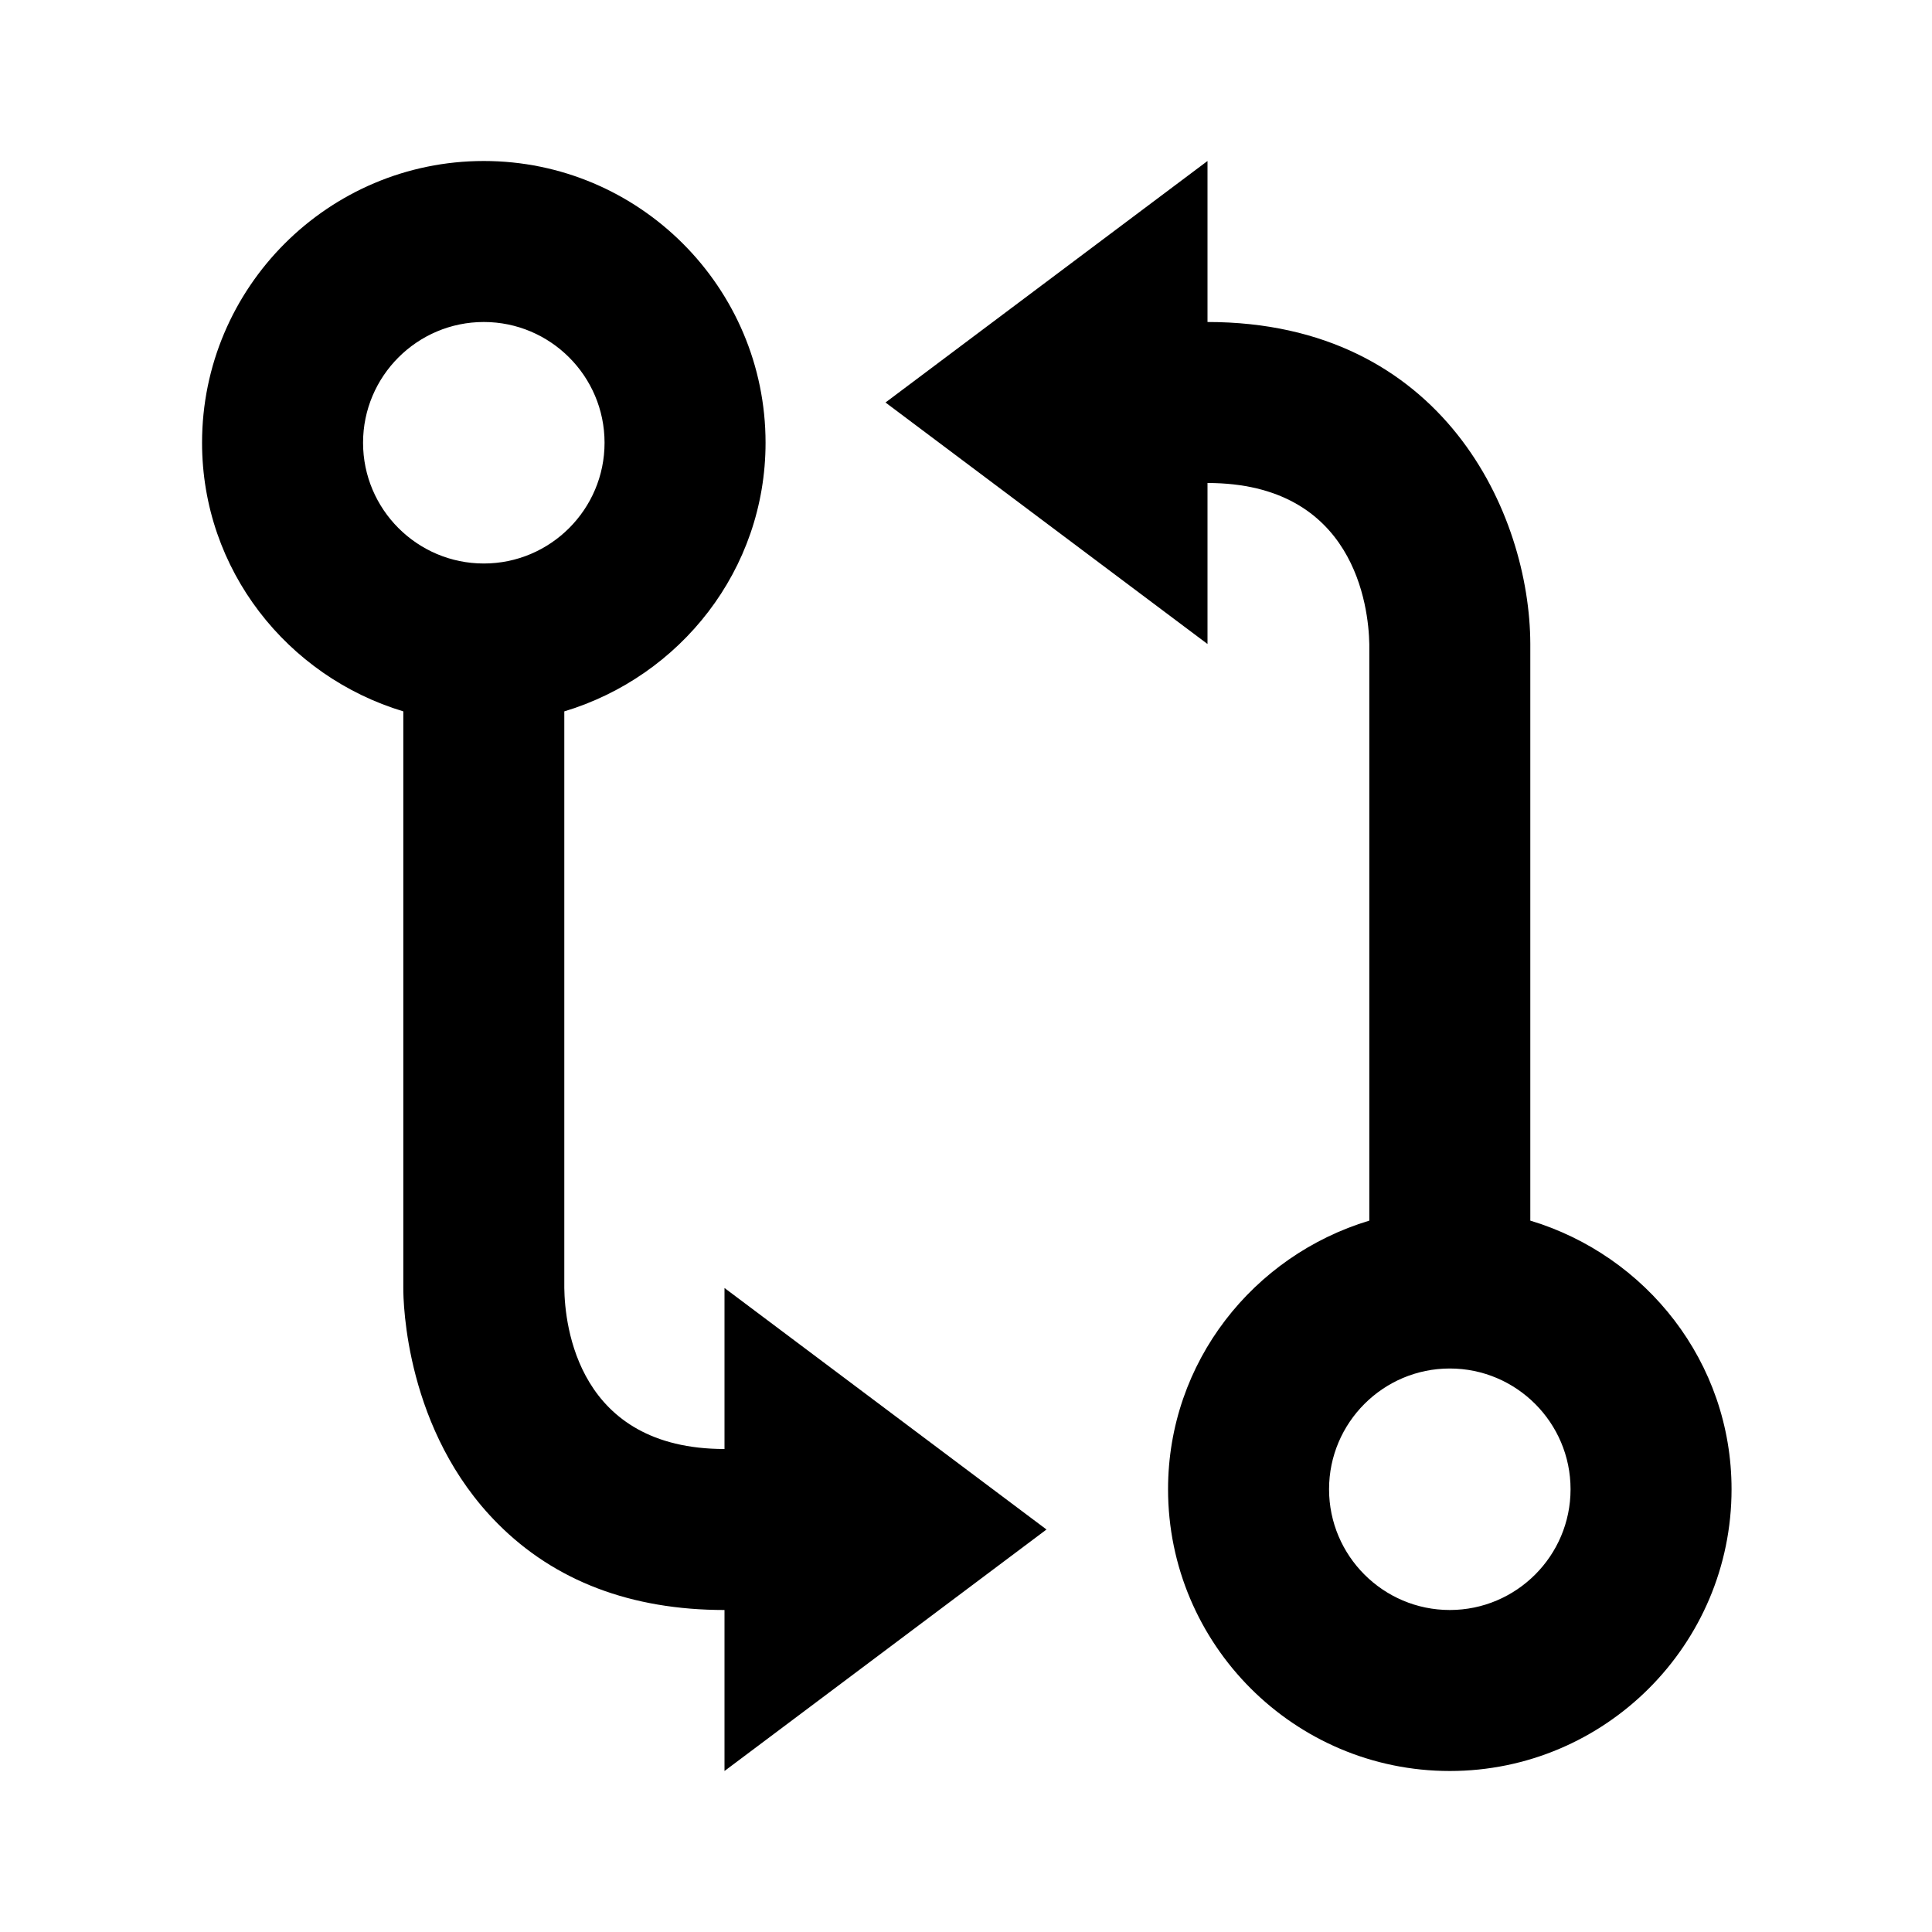 <svg fill="currentColor" viewBox="0 0 24 24"><path d="M6.01 2c-1.93 0-3.5 1.57-3.5 3.5 0 1.58 1.06 2.903 2.5 3.337v7.16c-.001.179.027 1.781 1.174 2.931C6.892 19.64 7.84 20 9 20v2l4-3-4-3v2c-1.823 0-1.984-1.534-1.99-2V8.837c1.44-.434 2.5-1.757 2.5-3.337 0-1.93-1.571-3.5-3.5-3.5zm0 5c-.827 0-1.5-.673-1.5-1.5S5.183 4 6.01 4s1.5.673 1.5 1.5S6.837 7 6.01 7zm13 8.163V7.997C19.005 6.391 17.933 4 15 4V2l-4 3 4 3V6c1.829 0 2.001 1.539 2.01 2v7.163c-1.44.434-2.5 1.757-2.5 3.337 0 1.93 1.57 3.5 3.5 3.5s3.5-1.57 3.5-3.5c0-1.58-1.06-2.903-2.5-3.337zm-1 4.837c-.827 0-1.5-.673-1.5-1.5s.673-1.5 1.5-1.5 1.5.673 1.5 1.5-.673 1.5-1.5 1.5z"/></svg>